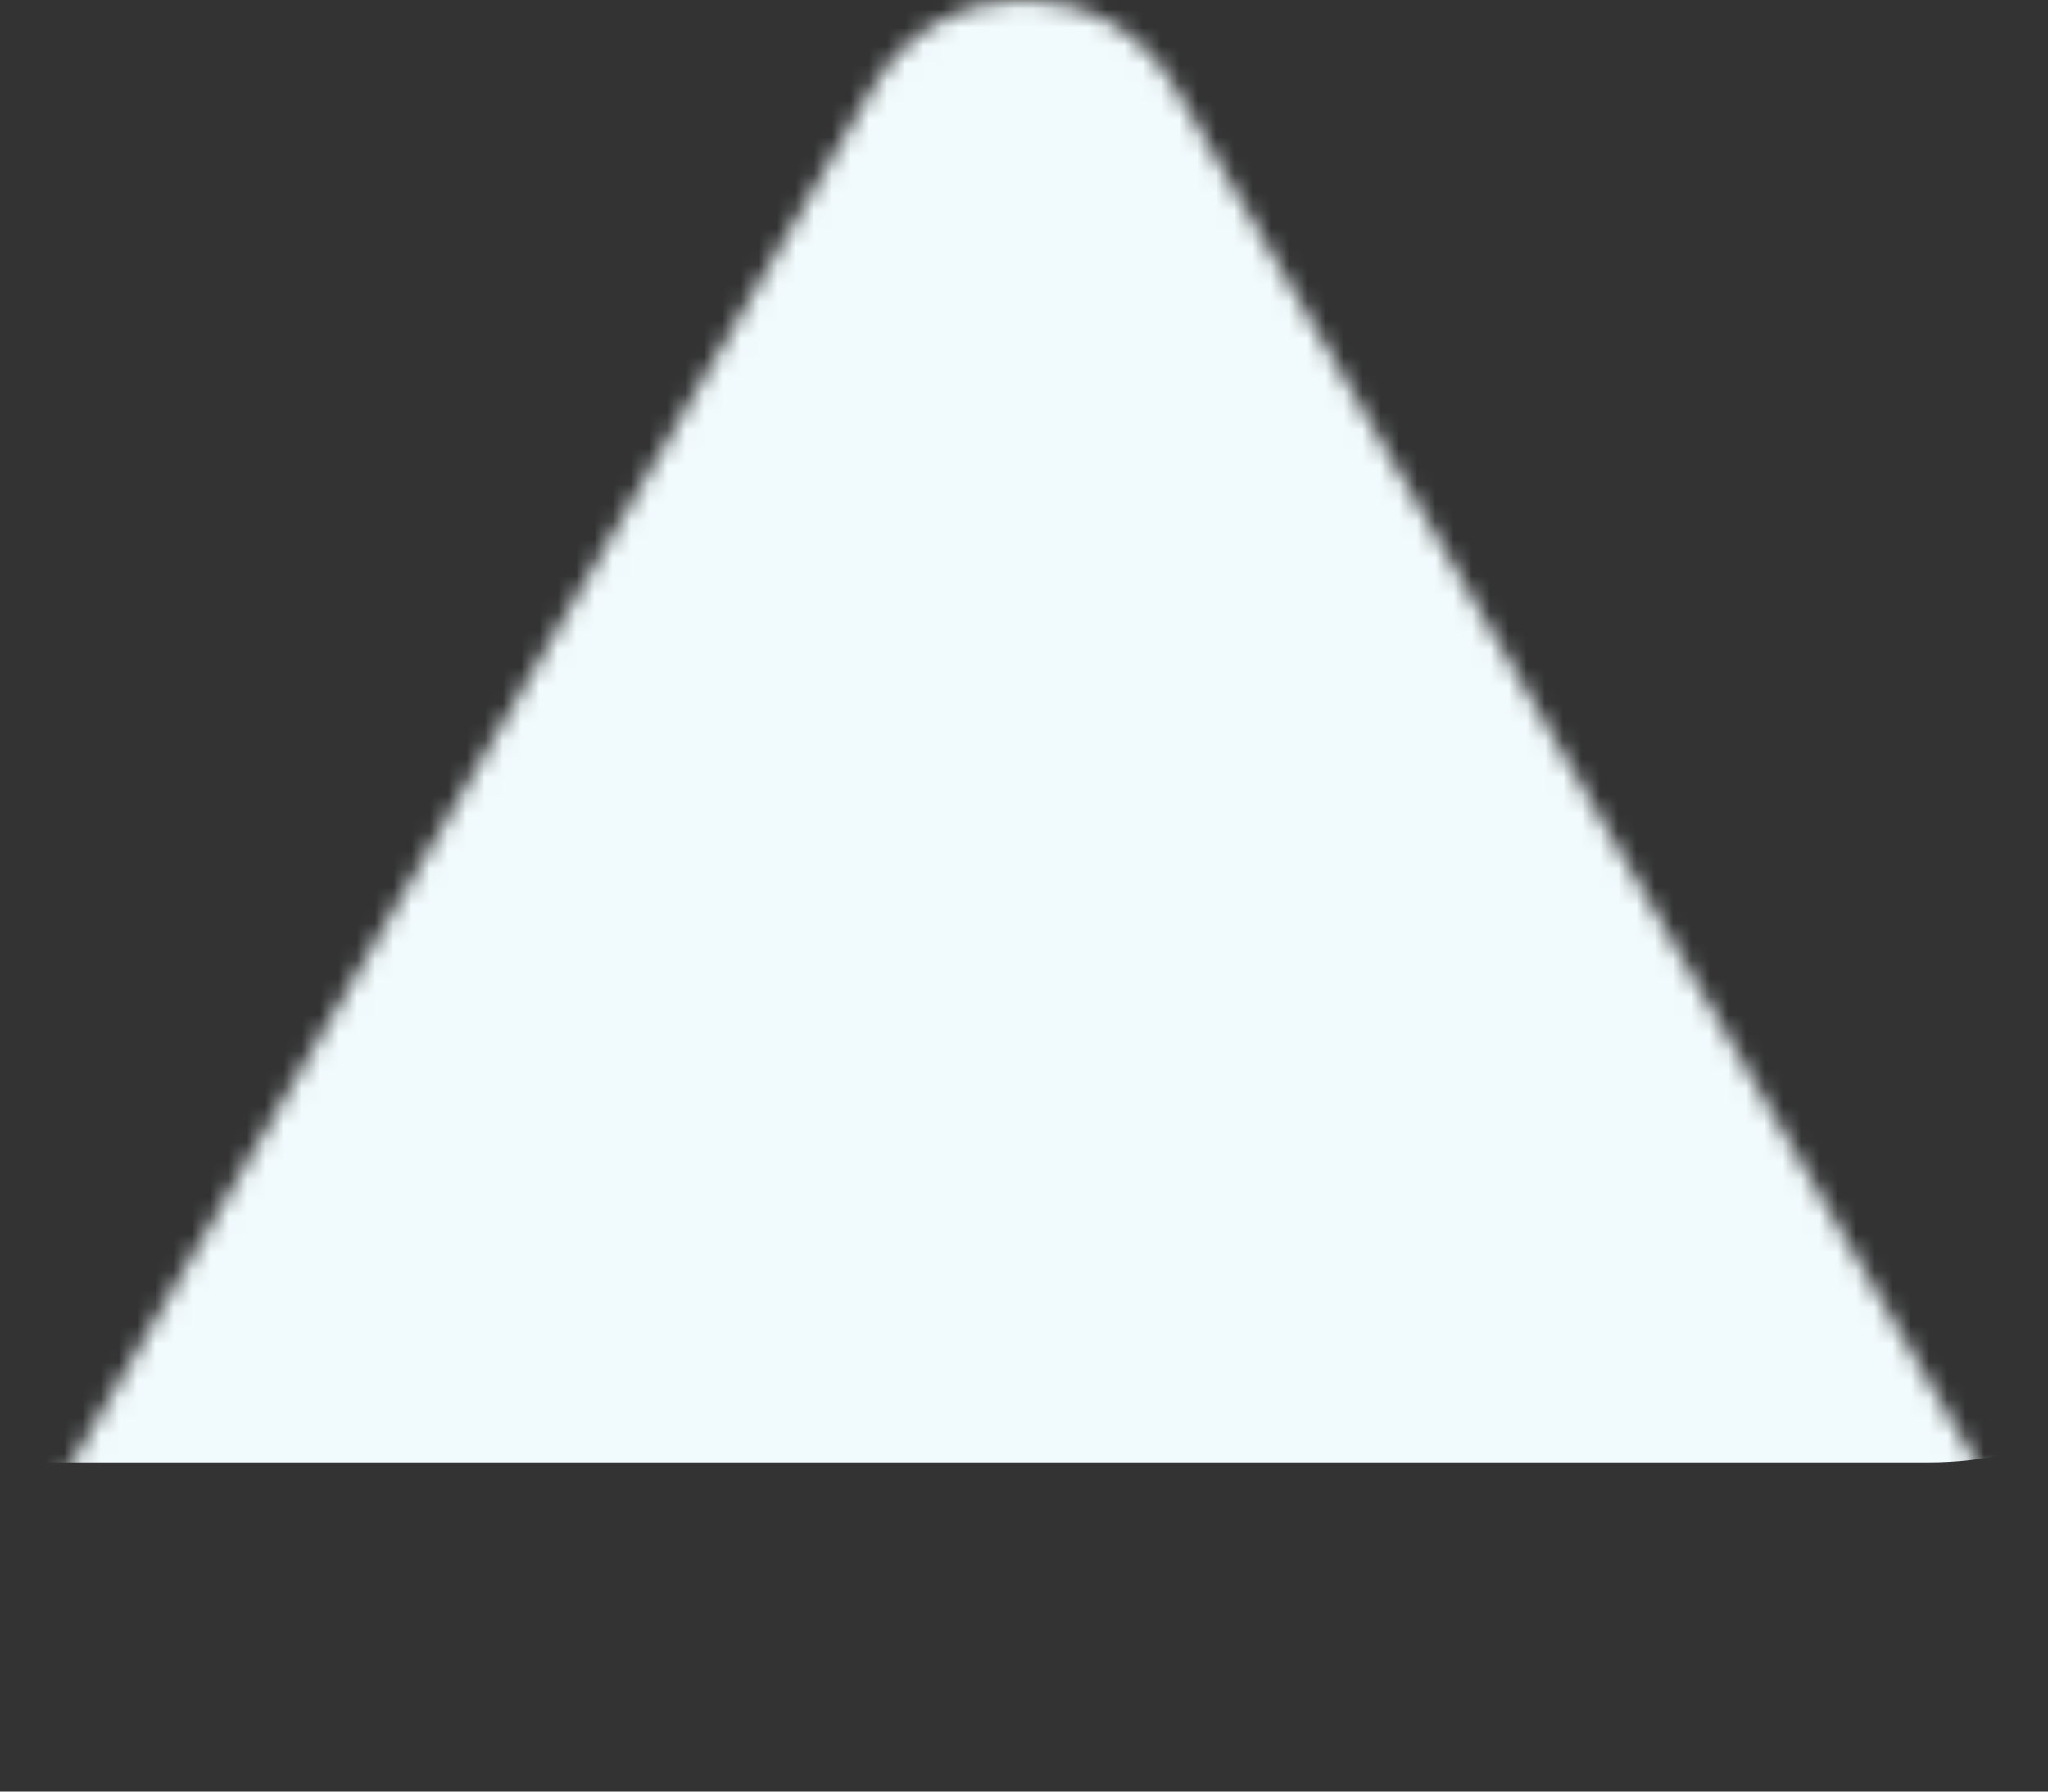<svg xmlns="http://www.w3.org/2000/svg" width="112" height="98" fill="none"><rect width="100%" height="100%" fill="#333333" stroke="none"/><mask id="a" width="112" height="98" x="0" y="0" maskUnits="userSpaceOnUse" style="mask-type:alpha"><path fill="#F1FAFC" d="M47.77 4.735 1.812 83.655C-1.892 90.014 2.69 98 10.041 98h91.919c7.351 0 11.932-7.986 8.229-14.345l-45.96-78.92c-3.673-6.313-12.785-6.313-16.458 0Z"/></mask><g mask="url(#a)"><rect width="153" height="121" x="-27.5" y="-41" fill="#F1FAFC" rx="20"/></g></svg>
